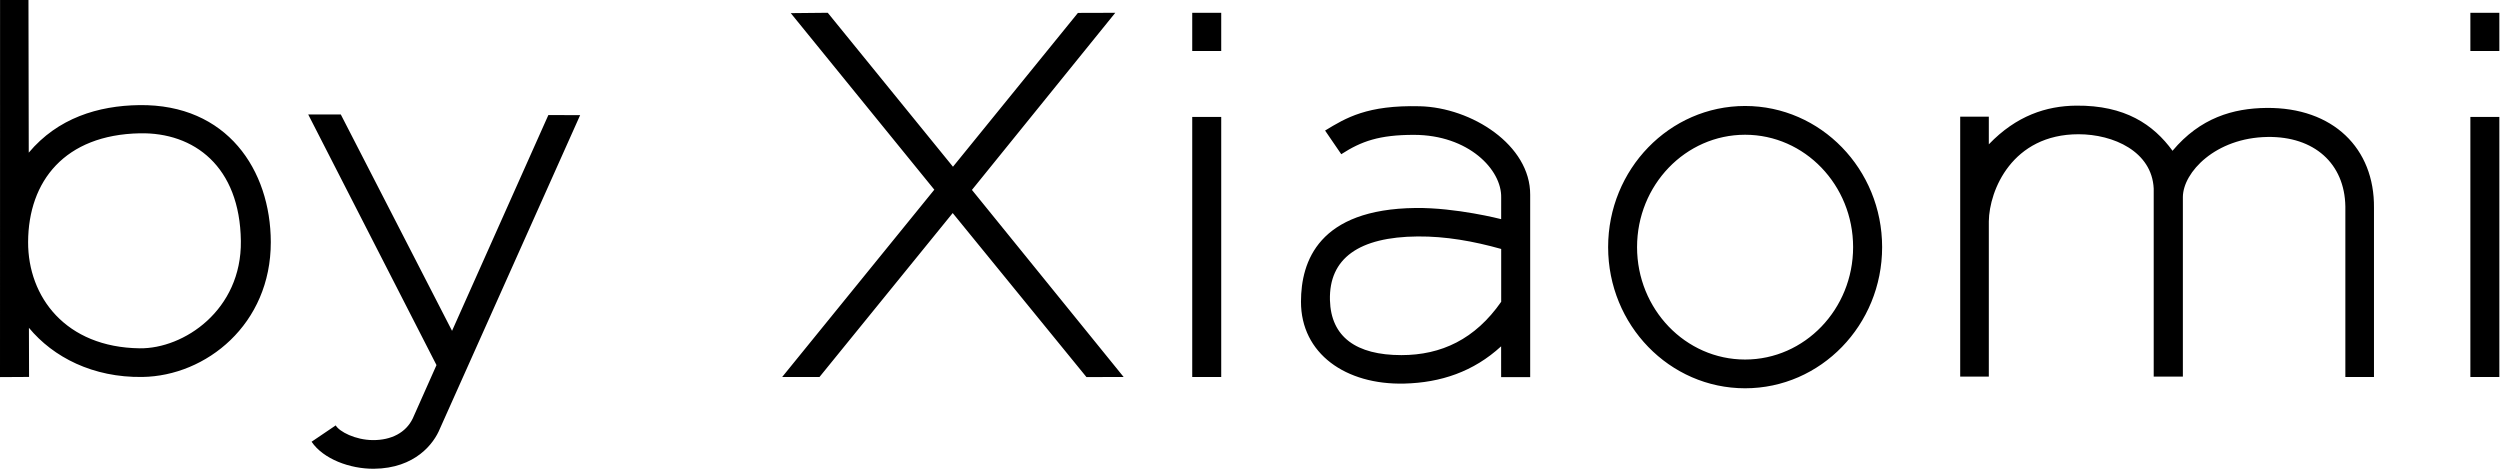 <?xml version="1.0" encoding="UTF-8"?> <svg xmlns="http://www.w3.org/2000/svg" width="176" height="33" viewBox="0 0 176 33" fill="none"> <path fill-rule="evenodd" clip-rule="evenodd" d="M21.698 8.058L23.991 8.056L31.824 23.291L38.604 8.1L40.842 8.106L30.967 30.184C30.55 31.213 29.238 32.975 26.321 33C24.642 33.014 22.762 32.319 21.935 31.098L23.635 29.948C23.883 30.382 25.012 30.977 26.254 30.983C27.543 30.99 28.573 30.465 29.058 29.459L30.729 25.702L21.698 8.058ZM0.004 0H2.004L2.024 10.747C4.065 8.314 6.905 7.438 9.808 7.4C15.99 7.319 19.054 11.973 19.064 17.041C19.074 22.837 14.507 26.471 10.025 26.538C6.543 26.59 3.749 25.147 2.036 23.078L2.046 26.536L0 26.548L0.004 0ZM1.979 17.036C1.996 12.741 4.566 9.492 9.836 9.385C13.659 9.306 16.89 11.713 16.957 16.962C17.019 21.838 12.936 24.56 9.836 24.521C4.613 24.454 1.964 20.897 1.979 17.036ZM55.67 0.925L58.274 0.899L67.089 11.738L75.886 0.909L78.516 0.901L68.424 13.37L79.106 26.542L76.485 26.544L67.07 14.999L57.69 26.543L55.066 26.539L65.776 13.354L55.67 0.925ZM83.933 8.231H85.974V26.543H83.933V8.231ZM83.933 0.899H85.974V3.59H83.933V0.899ZM94.425 10.856L93.286 9.191C94.764 8.292 96.249 7.388 99.959 7.48C103.598 7.571 107.75 10.206 107.725 13.721V26.548L105.68 26.551L105.679 24.381C103.732 26.17 101.423 26.94 98.867 27.004C94.744 27.108 91.582 24.896 91.589 21.233C91.593 18.398 92.83 14.719 99.657 14.642C102.516 14.609 105.682 15.428 105.682 15.428L105.683 13.914C105.733 11.941 103.379 9.497 99.542 9.494C97.099 9.493 95.841 9.942 94.425 10.856ZM105.684 17.526V21.246C103.851 23.878 101.469 25 98.658 25C95.478 25 93.697 23.722 93.628 21.13C93.552 18.188 95.668 16.679 99.809 16.646C101.769 16.63 103.727 16.977 105.684 17.526ZM122.855 7.461C128.182 7.461 132.502 11.914 132.502 17.398C132.502 22.883 128.182 27.335 122.855 27.335C117.533 27.335 113.212 22.883 113.212 17.398C113.212 11.914 117.533 7.461 122.855 7.461ZM122.855 9.486C127.053 9.486 130.459 13.031 130.459 17.398C130.459 21.765 127.053 25.311 122.855 25.311C118.657 25.311 115.249 21.765 115.249 17.398C115.249 13.031 118.657 9.486 122.855 9.486ZM137.998 8.214V26.513H140.013V15.582C140.041 13.398 141.656 9.45 146.33 9.451C148.784 9.452 151.499 10.662 151.621 13.279V26.513H153.674V13.863C153.692 12.127 155.969 9.7 159.627 9.642C162.911 9.59 165.066 11.505 165.113 14.54V26.543H167.128V14.638C167.175 10.442 164.245 7.552 159.561 7.598C157.21 7.621 154.896 8.293 152.946 10.615C151.602 8.77 149.605 7.404 146.162 7.437C144.072 7.456 141.954 8.138 140.013 10.161V8.214H137.998ZM173.914 8.231H175.954V26.543H173.914V8.231ZM173.914 0.899H175.954V3.59H173.914V0.899Z" fill="black"></path> </svg> 